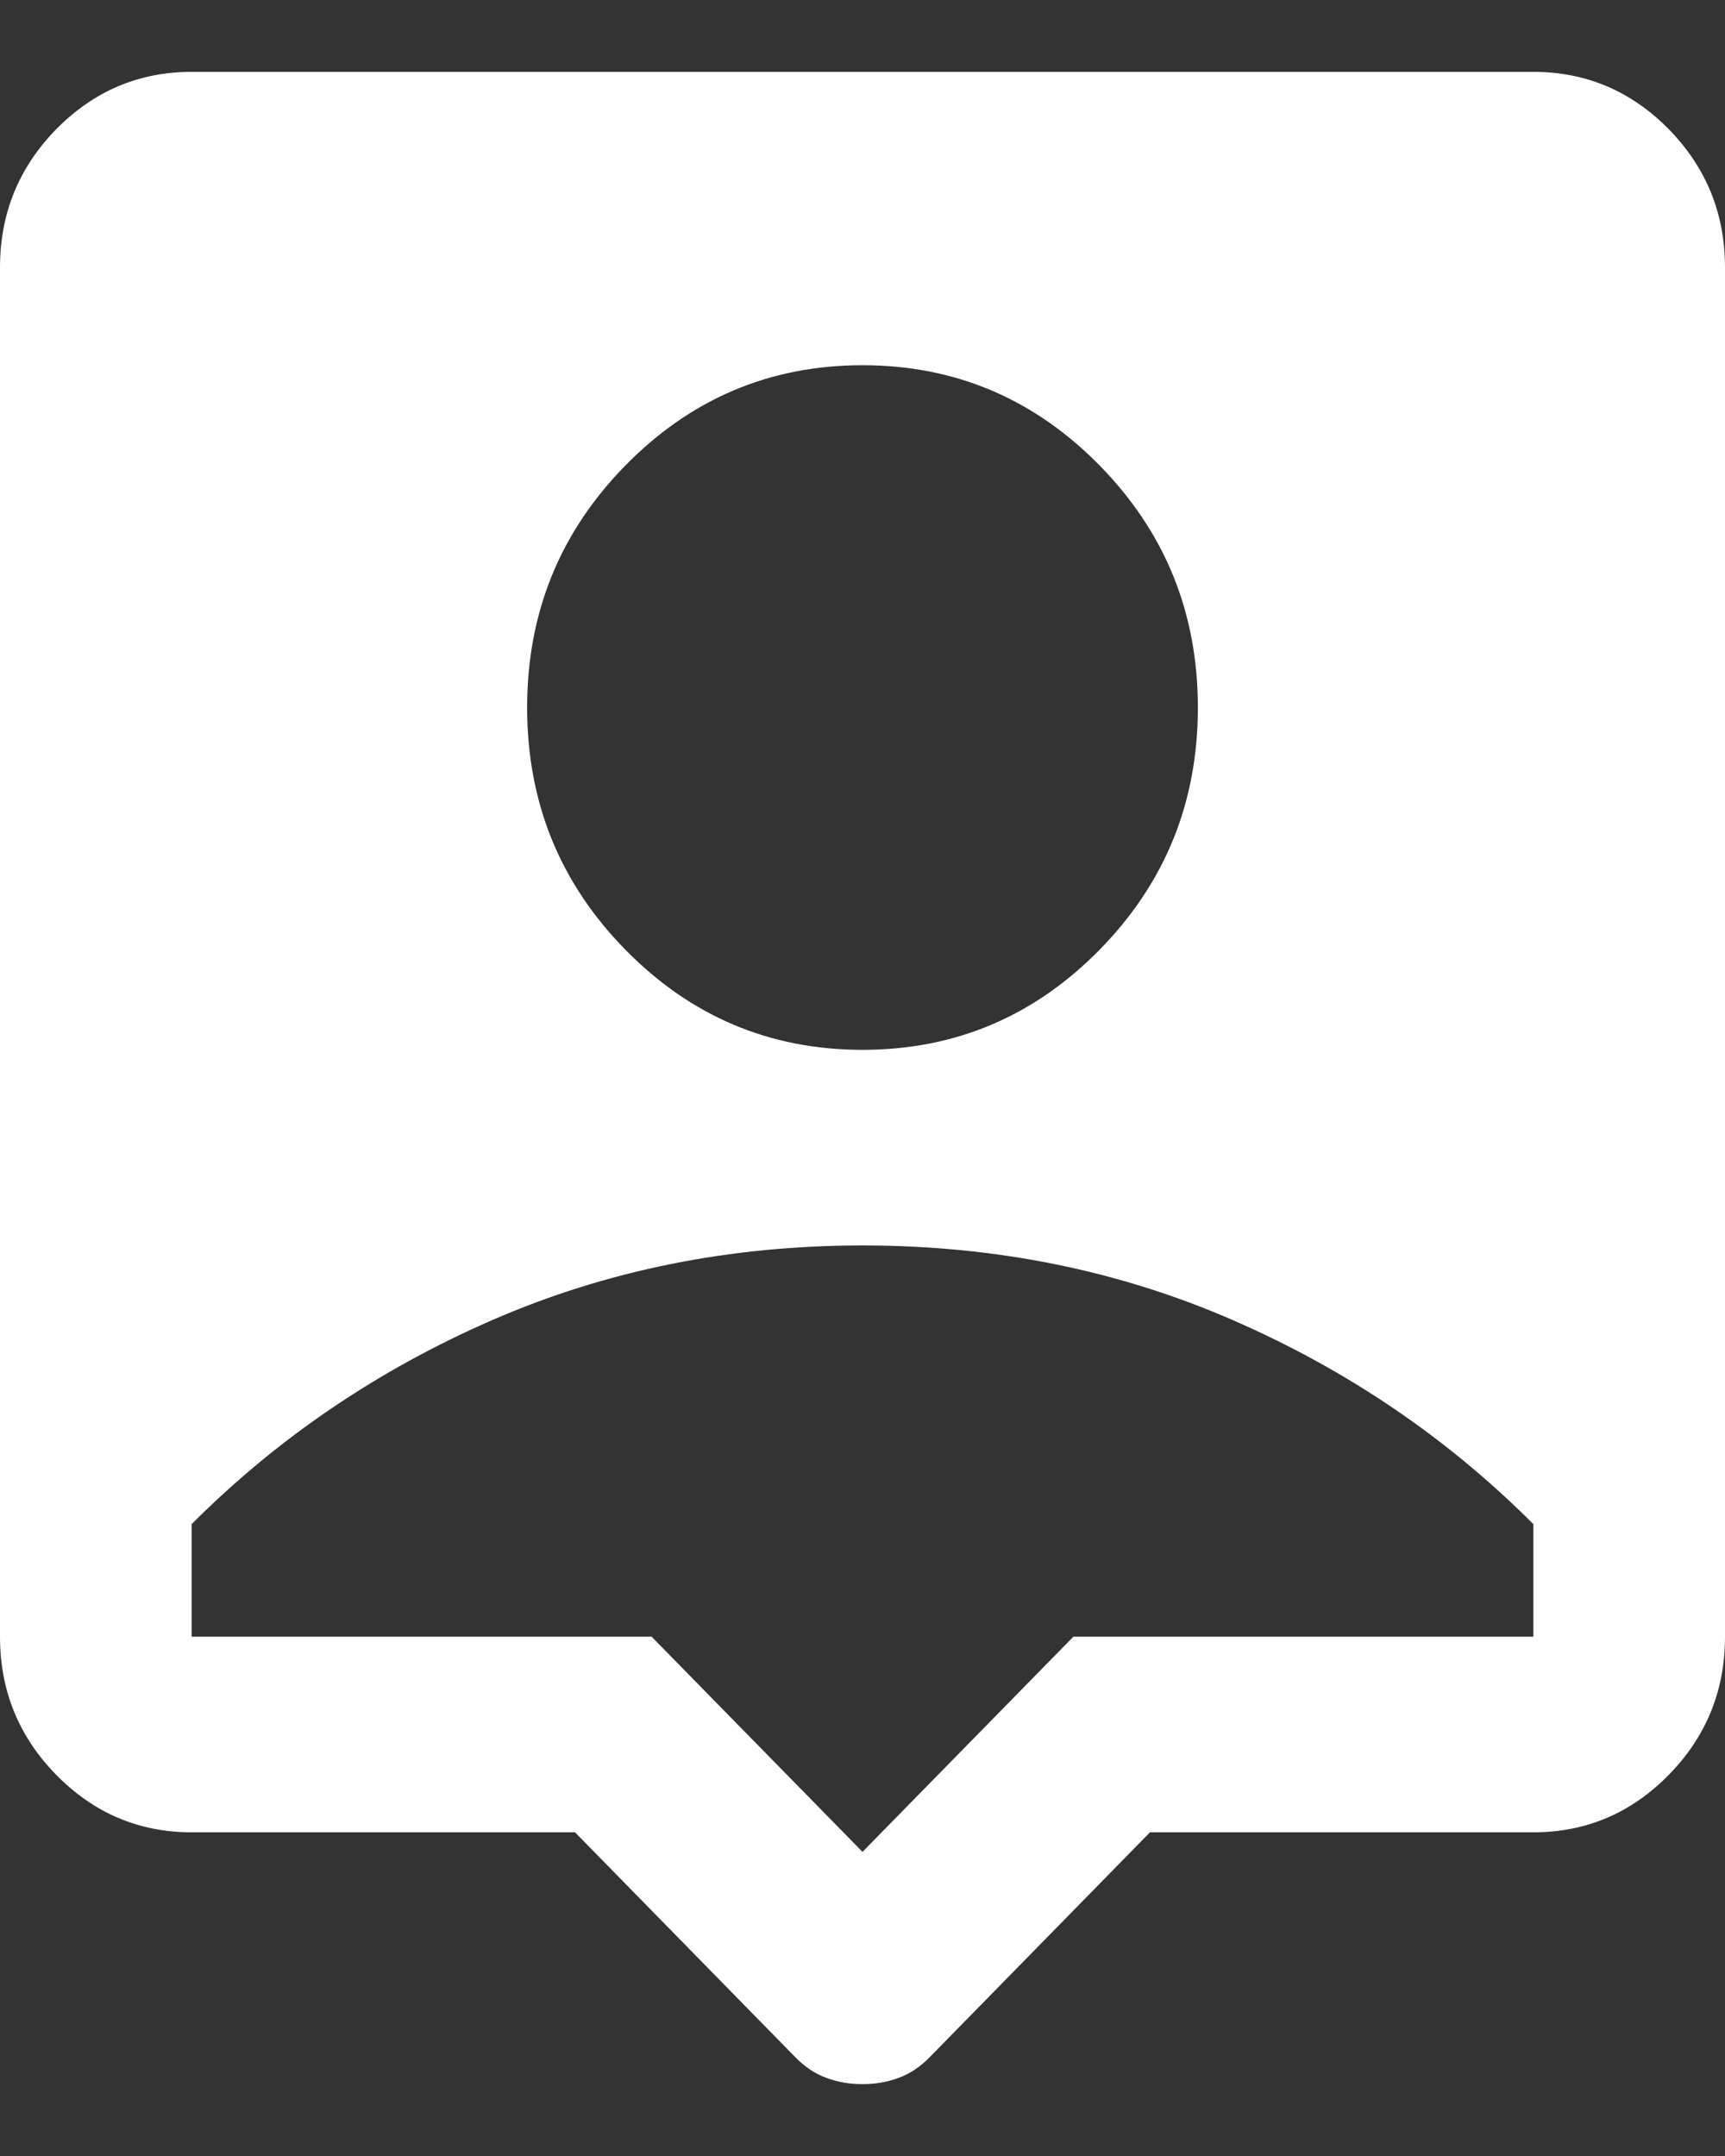 <svg width="12" height="15" viewBox="0 0 12 15" fill="none" xmlns="http://www.w3.org/2000/svg">
<rect x="0" y="0" width="12" height="15" fill="#333333" stroke="none"/>
<path d="M6 14.5C5.911 14.5 5.828 14.486 5.75 14.457C5.672 14.429 5.6 14.381 5.533 14.313L4 12.748H1.333C0.967 12.748 0.653 12.615 0.391 12.348C0.13 12.082 0 11.761 0 11.387V1.861C0 1.487 0.13 1.166 0.391 0.899C0.653 0.633 0.967 0.5 1.333 0.5H10.667C11.033 0.5 11.347 0.633 11.609 0.899C11.87 1.166 12 1.487 12 1.861V11.387C12 11.761 11.87 12.082 11.609 12.348C11.347 12.615 11.033 12.748 10.667 12.748H8L6.467 14.313C6.4 14.381 6.328 14.429 6.25 14.457C6.172 14.486 6.089 14.5 6 14.5ZM6 7.304C6.644 7.304 7.194 7.072 7.65 6.607C8.106 6.142 8.333 5.581 8.333 4.923C8.333 4.265 8.106 3.704 7.65 3.239C7.194 2.774 6.644 2.541 6 2.541C5.356 2.541 4.806 2.774 4.35 3.239C3.894 3.704 3.667 4.265 3.667 4.923C3.667 5.581 3.894 6.142 4.35 6.607C4.806 7.072 5.356 7.304 6 7.304ZM6 12.884L7.467 11.387H10.667V10.604C10.067 10.003 9.37 9.53 8.575 9.184C7.781 8.838 6.922 8.665 6 8.665C5.078 8.665 4.22 8.838 3.425 9.184C2.631 9.53 1.933 10.003 1.333 10.604V11.387H4.533L6 12.884Z" fill="white"/>
</svg>
